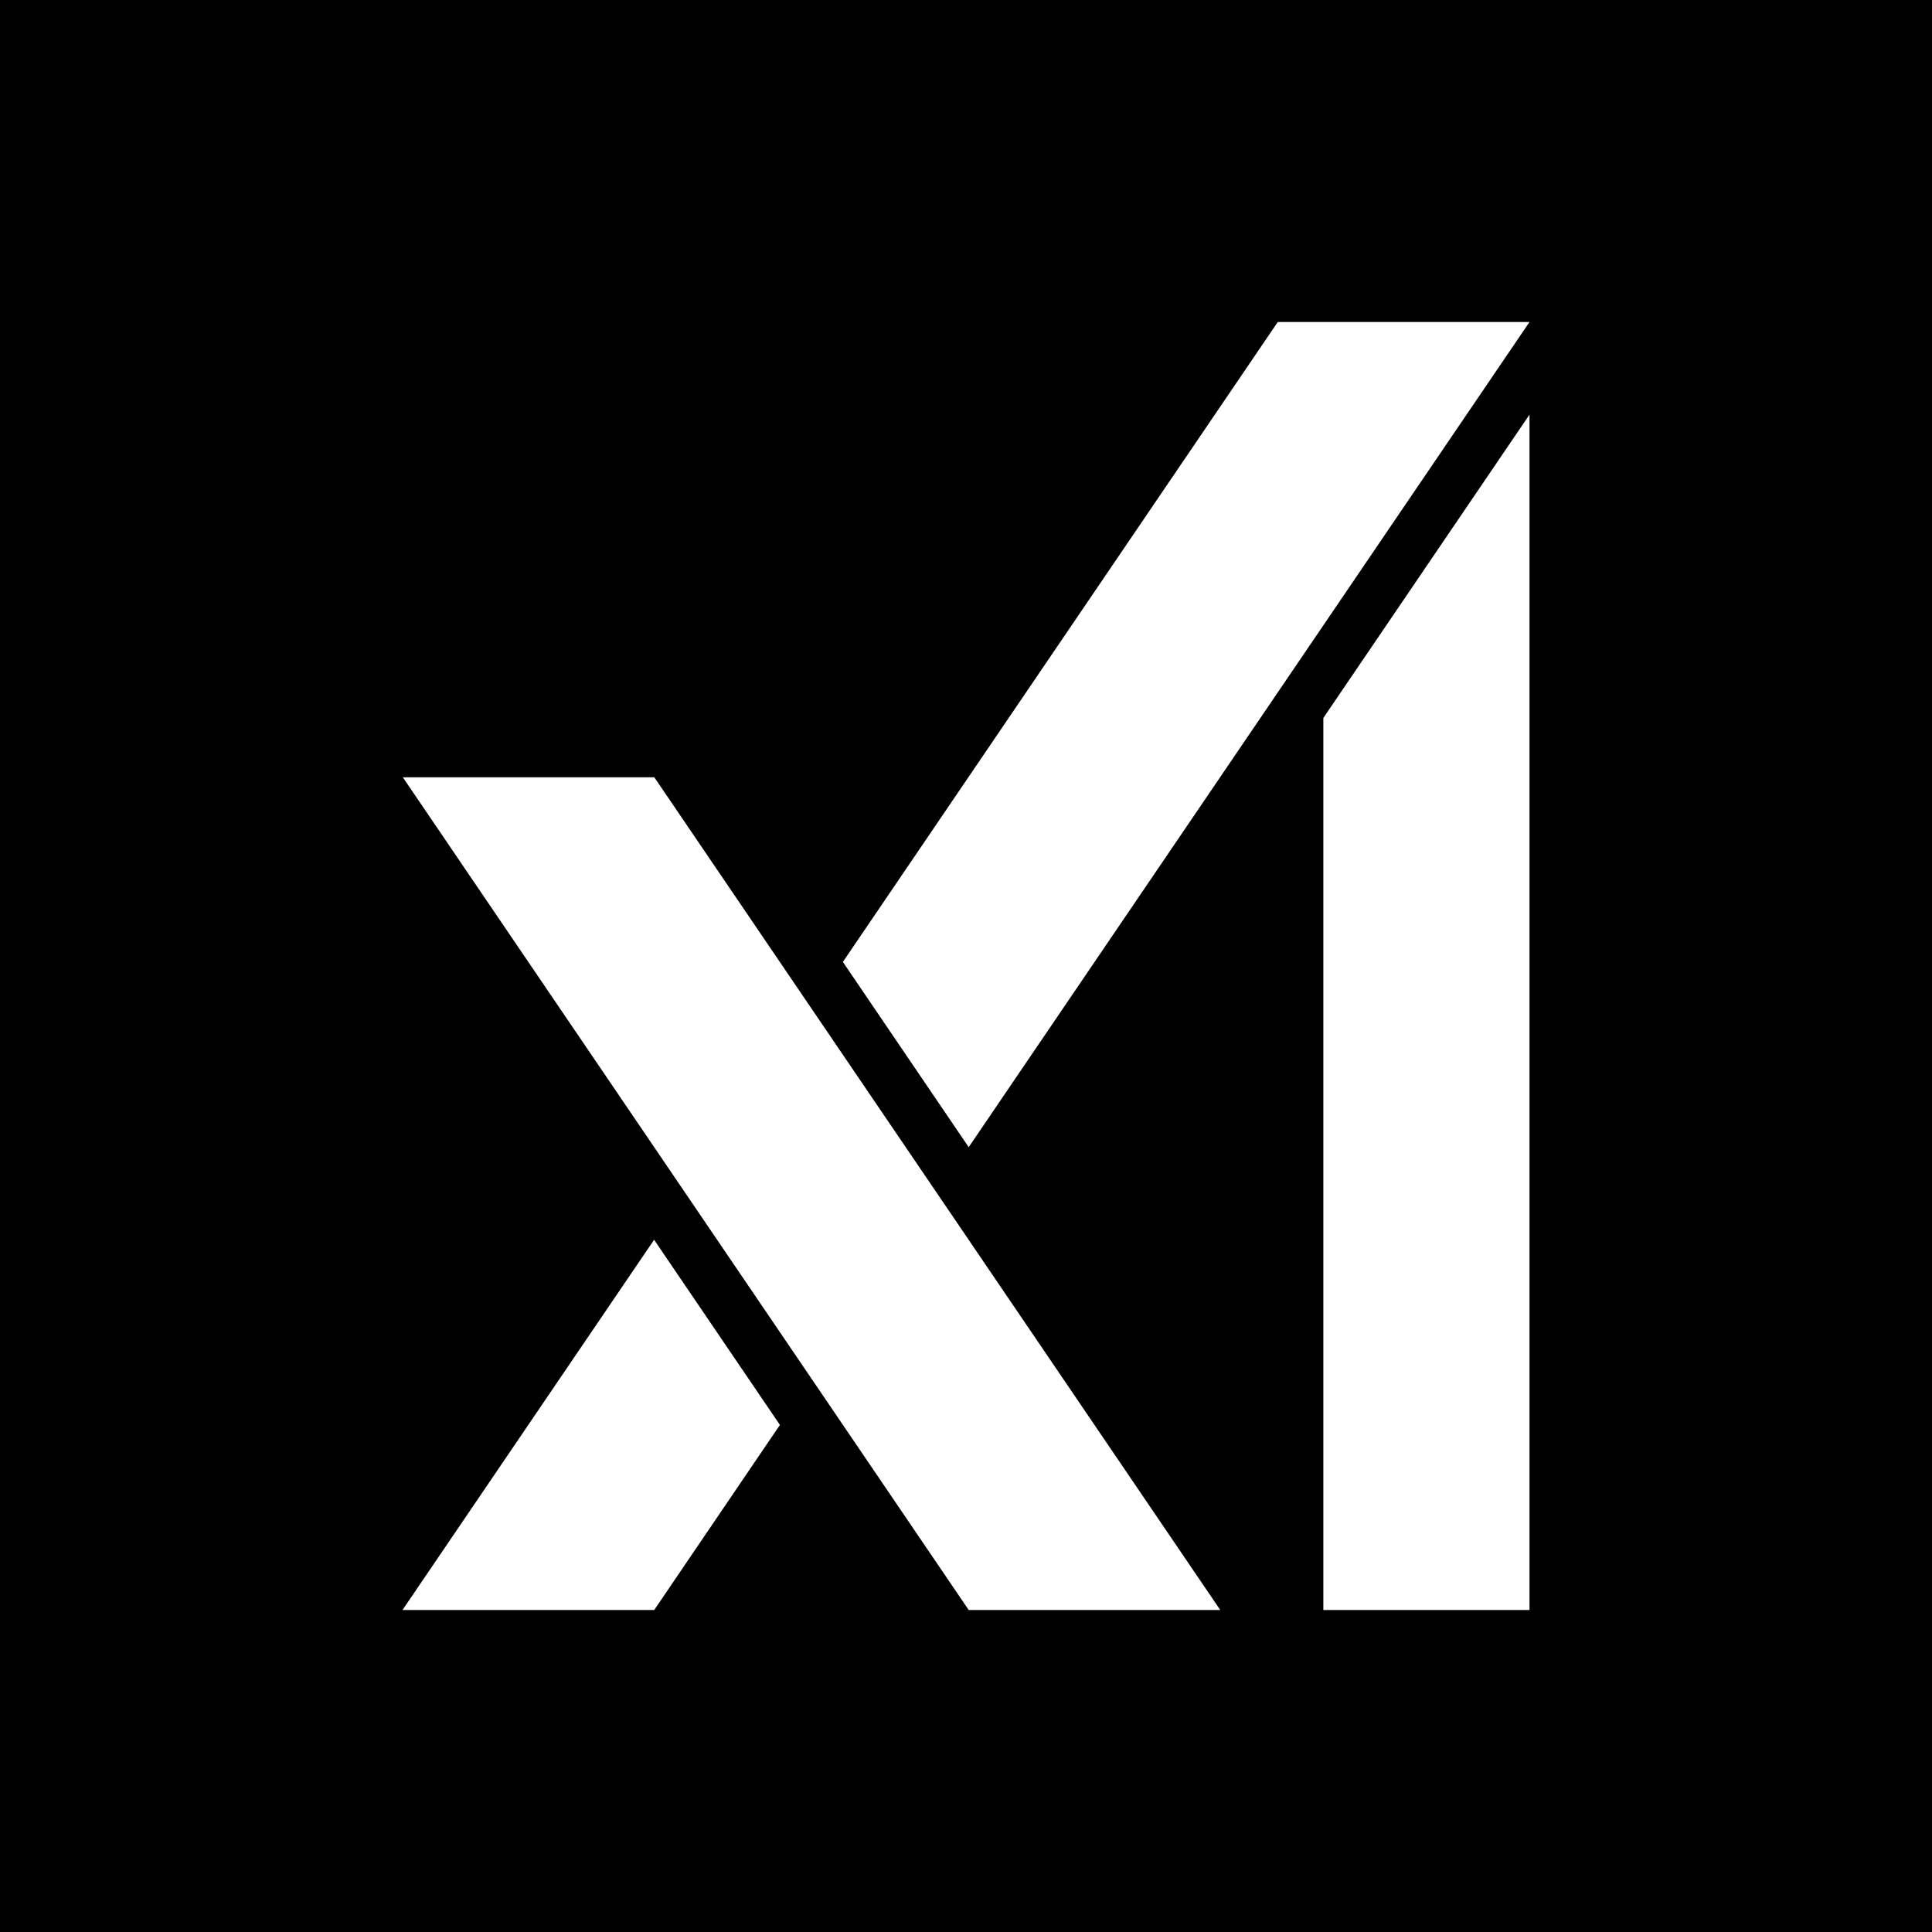 <svg xmlns="http://www.w3.org/2000/svg" width="48" height="48" viewBox="0 0 48 48" fill="none">
<rect width="48" height="48" fill="black"/>
<path d="M10.008 19.311L24.067 40H30.317L16.256 19.311H10.008ZM16.251 30.802L10 40H16.254L19.377 35.402L16.251 30.802ZM31.746 8L20.941 23.899L24.067 28.501L38 8H31.746ZM32.878 17.838V40H38V10.301L32.878 17.838Z" fill="white"/>
</svg>